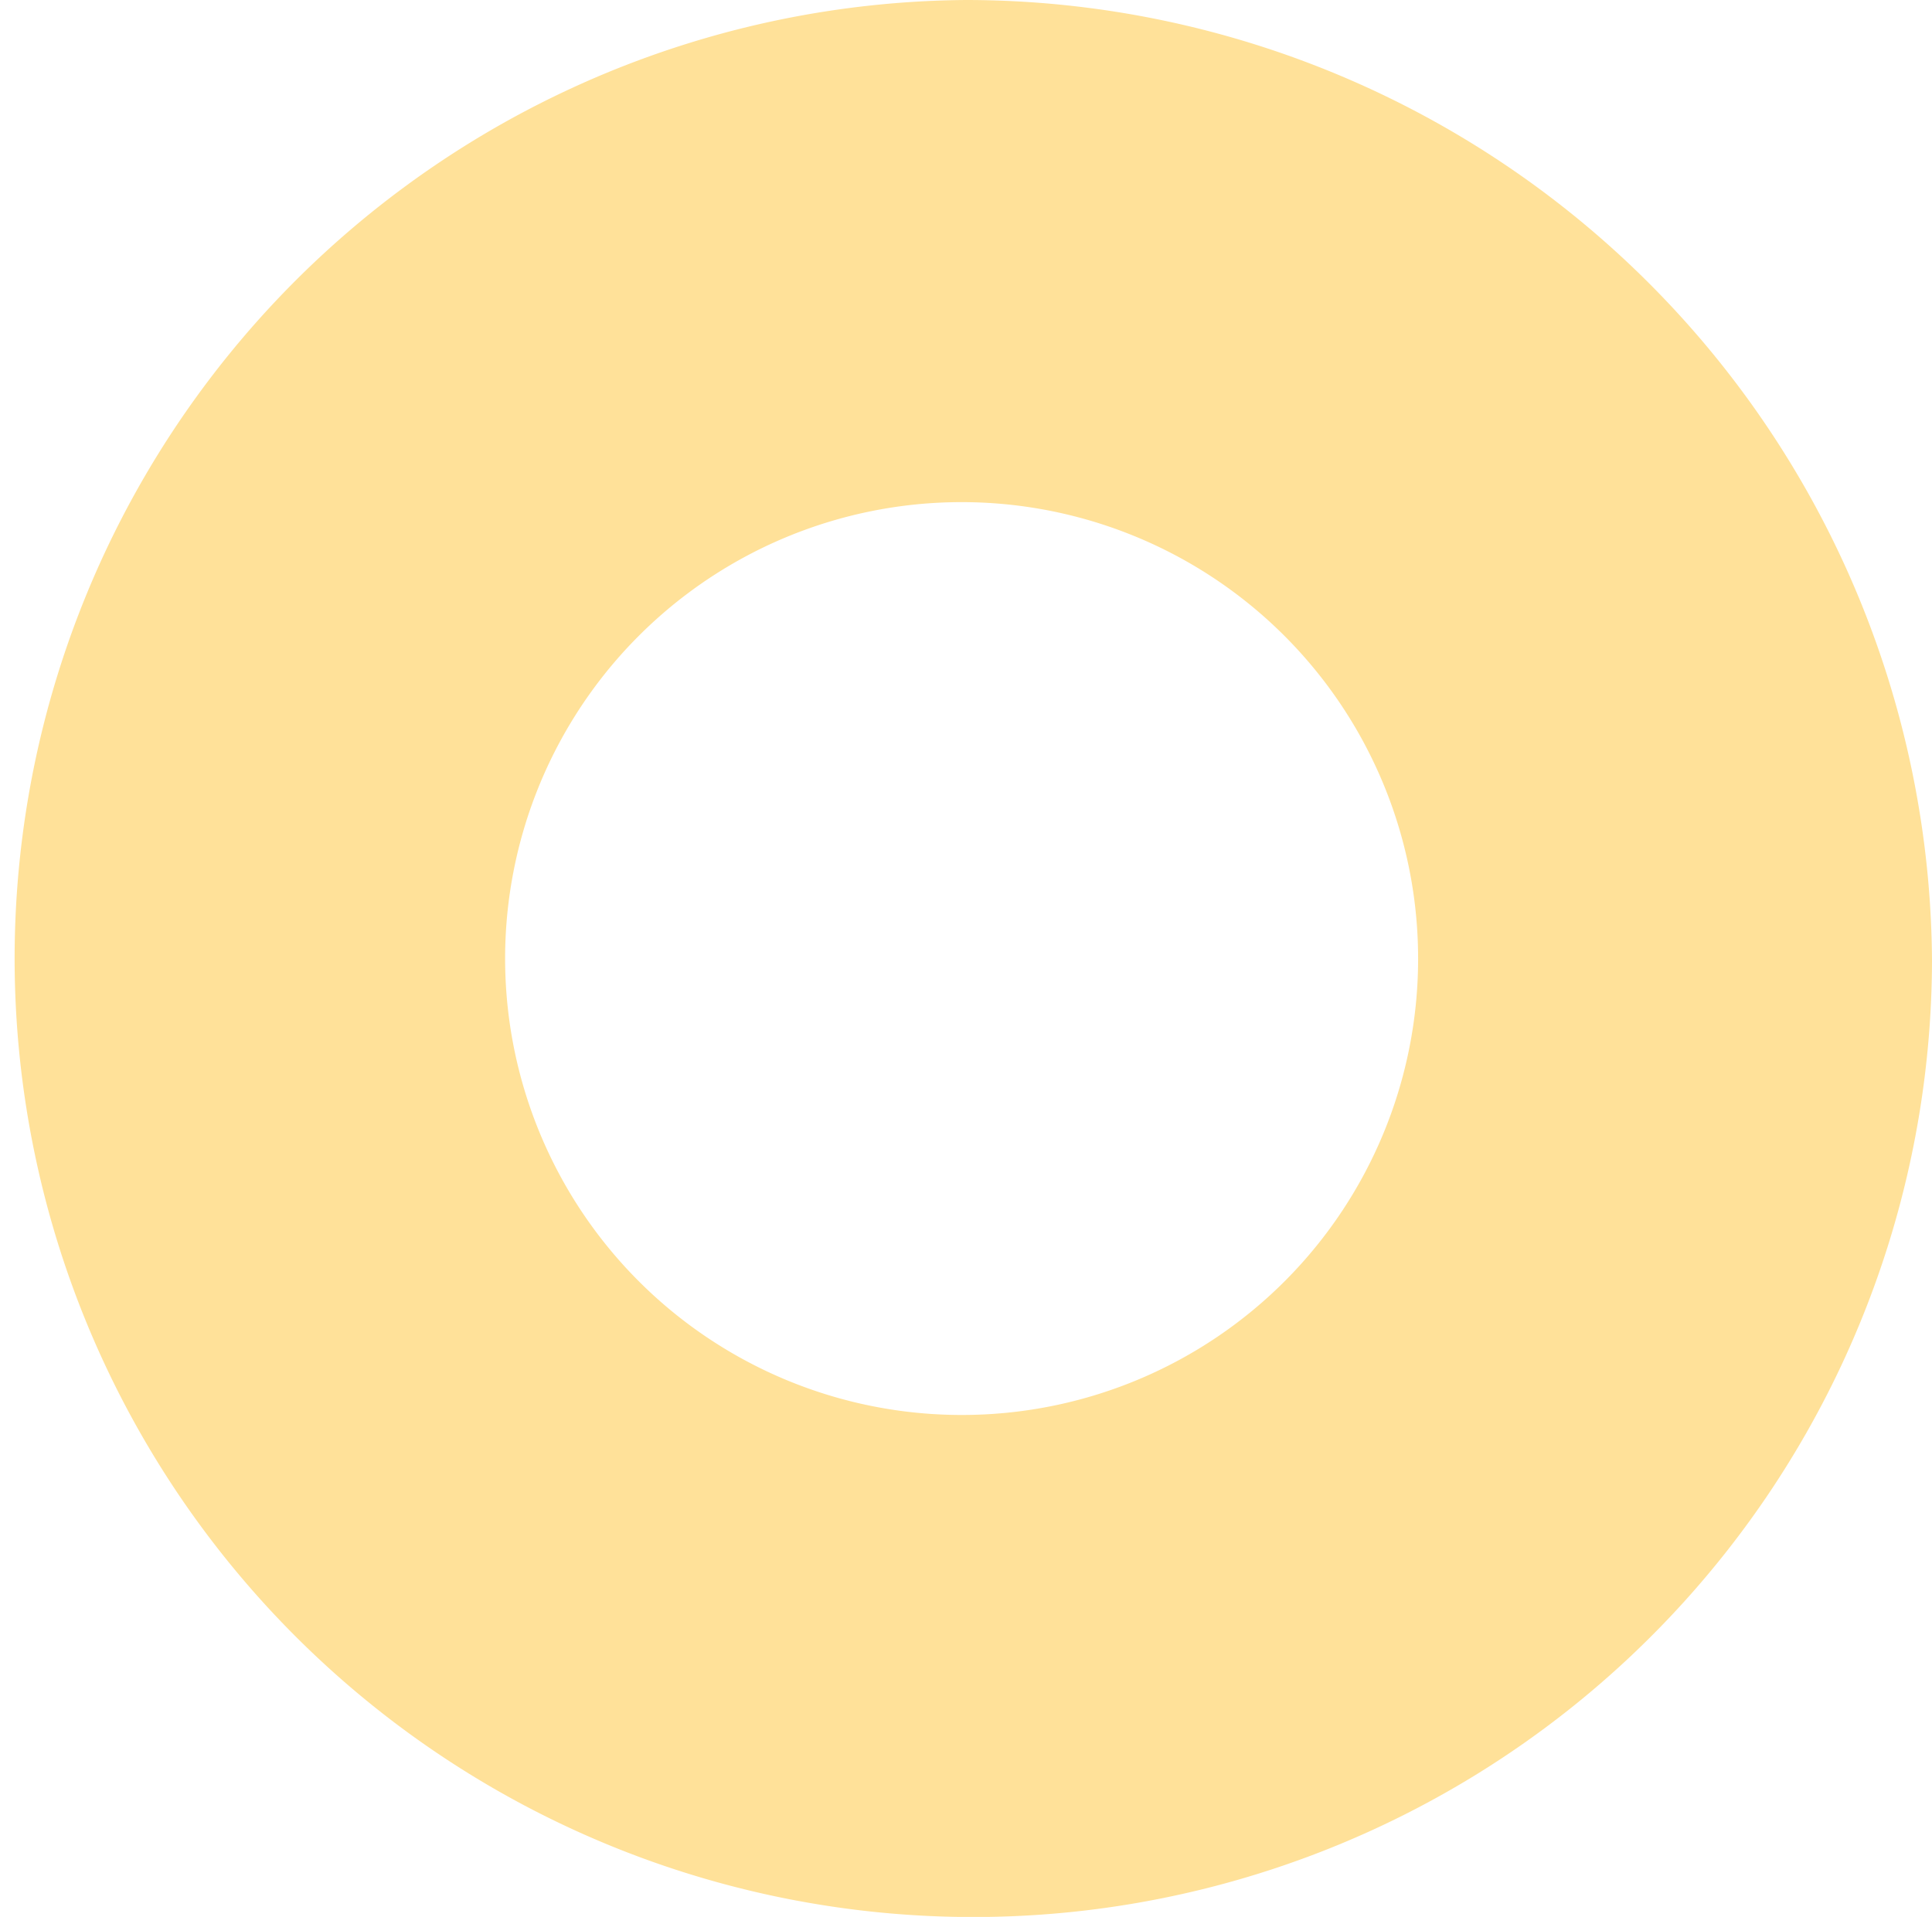 <svg xmlns="http://www.w3.org/2000/svg" width="27.734" height="27.522" viewBox="0 0 27.734 27.522">
    <path fill="#ffb400" d="M436.376 245.743a13.762 13.762 0 1 0 13.867 13.8 13.877 13.877 0 0 0-13.867-13.8zm0 20.315a6.553 6.553 0 1 1 6.49-6.553 6.547 6.547 0 0 1-6.49 6.553z" opacity="0.4" transform="translate(-422.509 -245.743)"/>
</svg>
